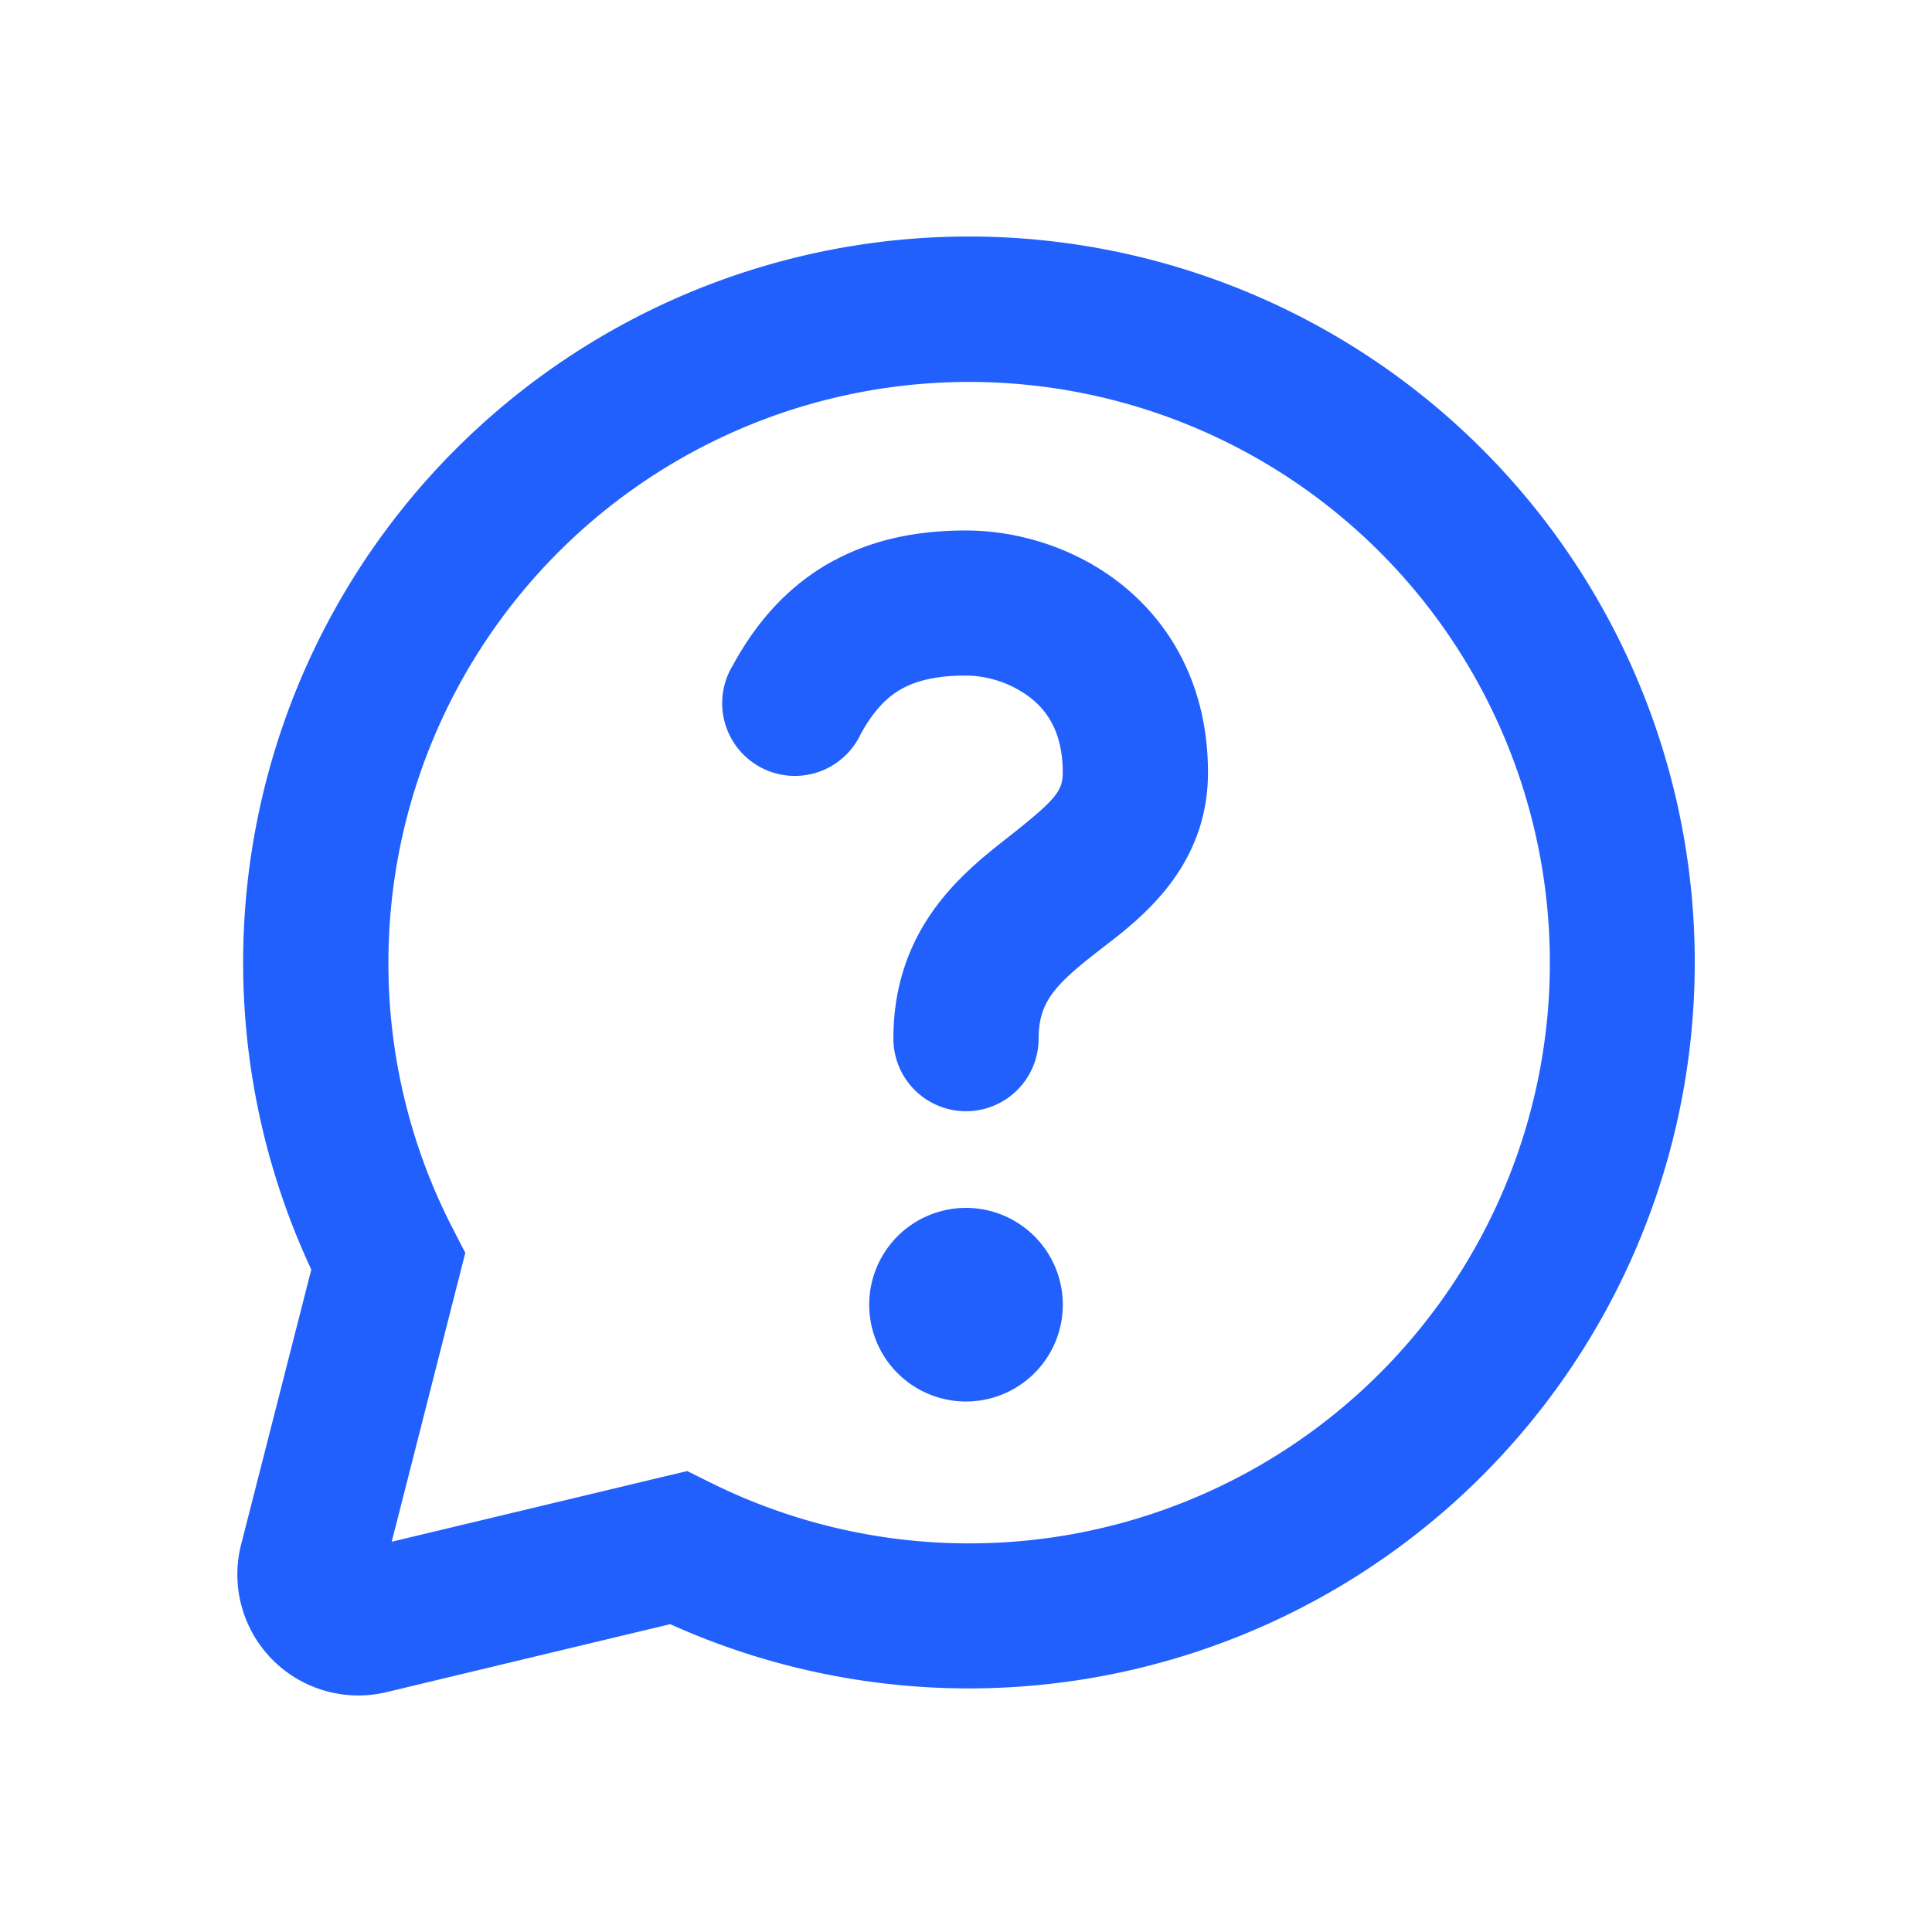 <?xml version="1.0" encoding="UTF-8" standalone="no"?>
<svg
   fill="none"
   viewBox="0 0 24 24"
   version="1.1"
   id="svg1072"
   sodipodi:docname="tick.svg"
   inkscape:version="1.1.2 (b8e25be8, 2022-02-05)"
   xmlns:inkscape="http://www.inkscape.org/namespaces/inkscape"
   xmlns:sodipodi="http://sodipodi.sourceforge.net/DTD/sodipodi-0.dtd"
   xmlns="http://www.w3.org/2000/svg"
   xmlns:svg="http://www.w3.org/2000/svg">
  <defs
     id="defs1076" />
  <sodipodi:namedview
     id="namedview1074"
     pagecolor="#ffffff"
     bordercolor="#666666"
     borderopacity="1.0"
     inkscape:pageshadow="2"
     inkscape:pageopacity="0.0"
     inkscape:pagecheckerboard="0"
     showgrid="false"
     inkscape:zoom="22.5"
     inkscape:cx="11.044444"
     inkscape:cy="12"
     inkscape:window-width="1293"
     inkscape:window-height="970"
     inkscape:window-x="0"
     inkscape:window-y="25"
     inkscape:window-maximized="0"
     inkscape:current-layer="svg1072" />
  <path
     d="m 10.37,6.958 c 0.522,-0.279 1.083,-0.368 1.63,-0.368 0.632,0 1.368,0.208 1.962,0.694 0.622,0.51 1.044,1.291 1.044,2.311 0,1.172 -0.828,1.808 -1.295,2.167 l -0.102,0.079 c -0.51,0.4 -0.707,0.614 -0.707,1.061 a 0.902,0.902 0 0 1 -1.804,0 c 0,-1.364 0.855,-2.054 1.397,-2.479 0.617,-0.485 0.707,-0.593 0.707,-0.827 0,-0.477 -0.179,-0.748 -0.385,-0.915 A 1.341,1.341 0 0 0 12,8.392 c -0.355,0 -0.599,0.059 -0.782,0.156 -0.172,0.091 -0.354,0.253 -0.529,0.577 A 0.903,0.903 0 1 1 9.103,8.266 C 9.42,7.682 9.838,7.24 10.37,6.957 Z M 12,17.41 a 1.202,1.202 0 1 0 0,-2.405 1.202,1.202 0 0 0 0,2.405 z"
     fill="#2160fd"
     id="path1066"
     style="stroke-width:1.202" />
  <path
     d="M 12.039,2.938 A 9.018,9.018 0 0 0 3.867,15.771 l -0.872,3.417 a 1.503,1.503 0 0 0 1.808,1.832 C 5.705,20.804 7.092,20.471 8.326,20.176 A 9.018,9.018 0 1 0 12.039,2.938 Z M 4.825,11.956 a 7.214,7.214 0 1 1 4.004,6.463 l -0.292,-0.145 -0.319,0.076 -3.352,0.802 C 5.106,18.213 5.421,16.972 5.696,15.895 L 5.78,15.563 5.623,15.259 A 7.18,7.18 0 0 1 4.825,11.956 Z"
     fill="#2160fd"
     id="path1068"
     style="stroke-width:1.202" />
</svg>
